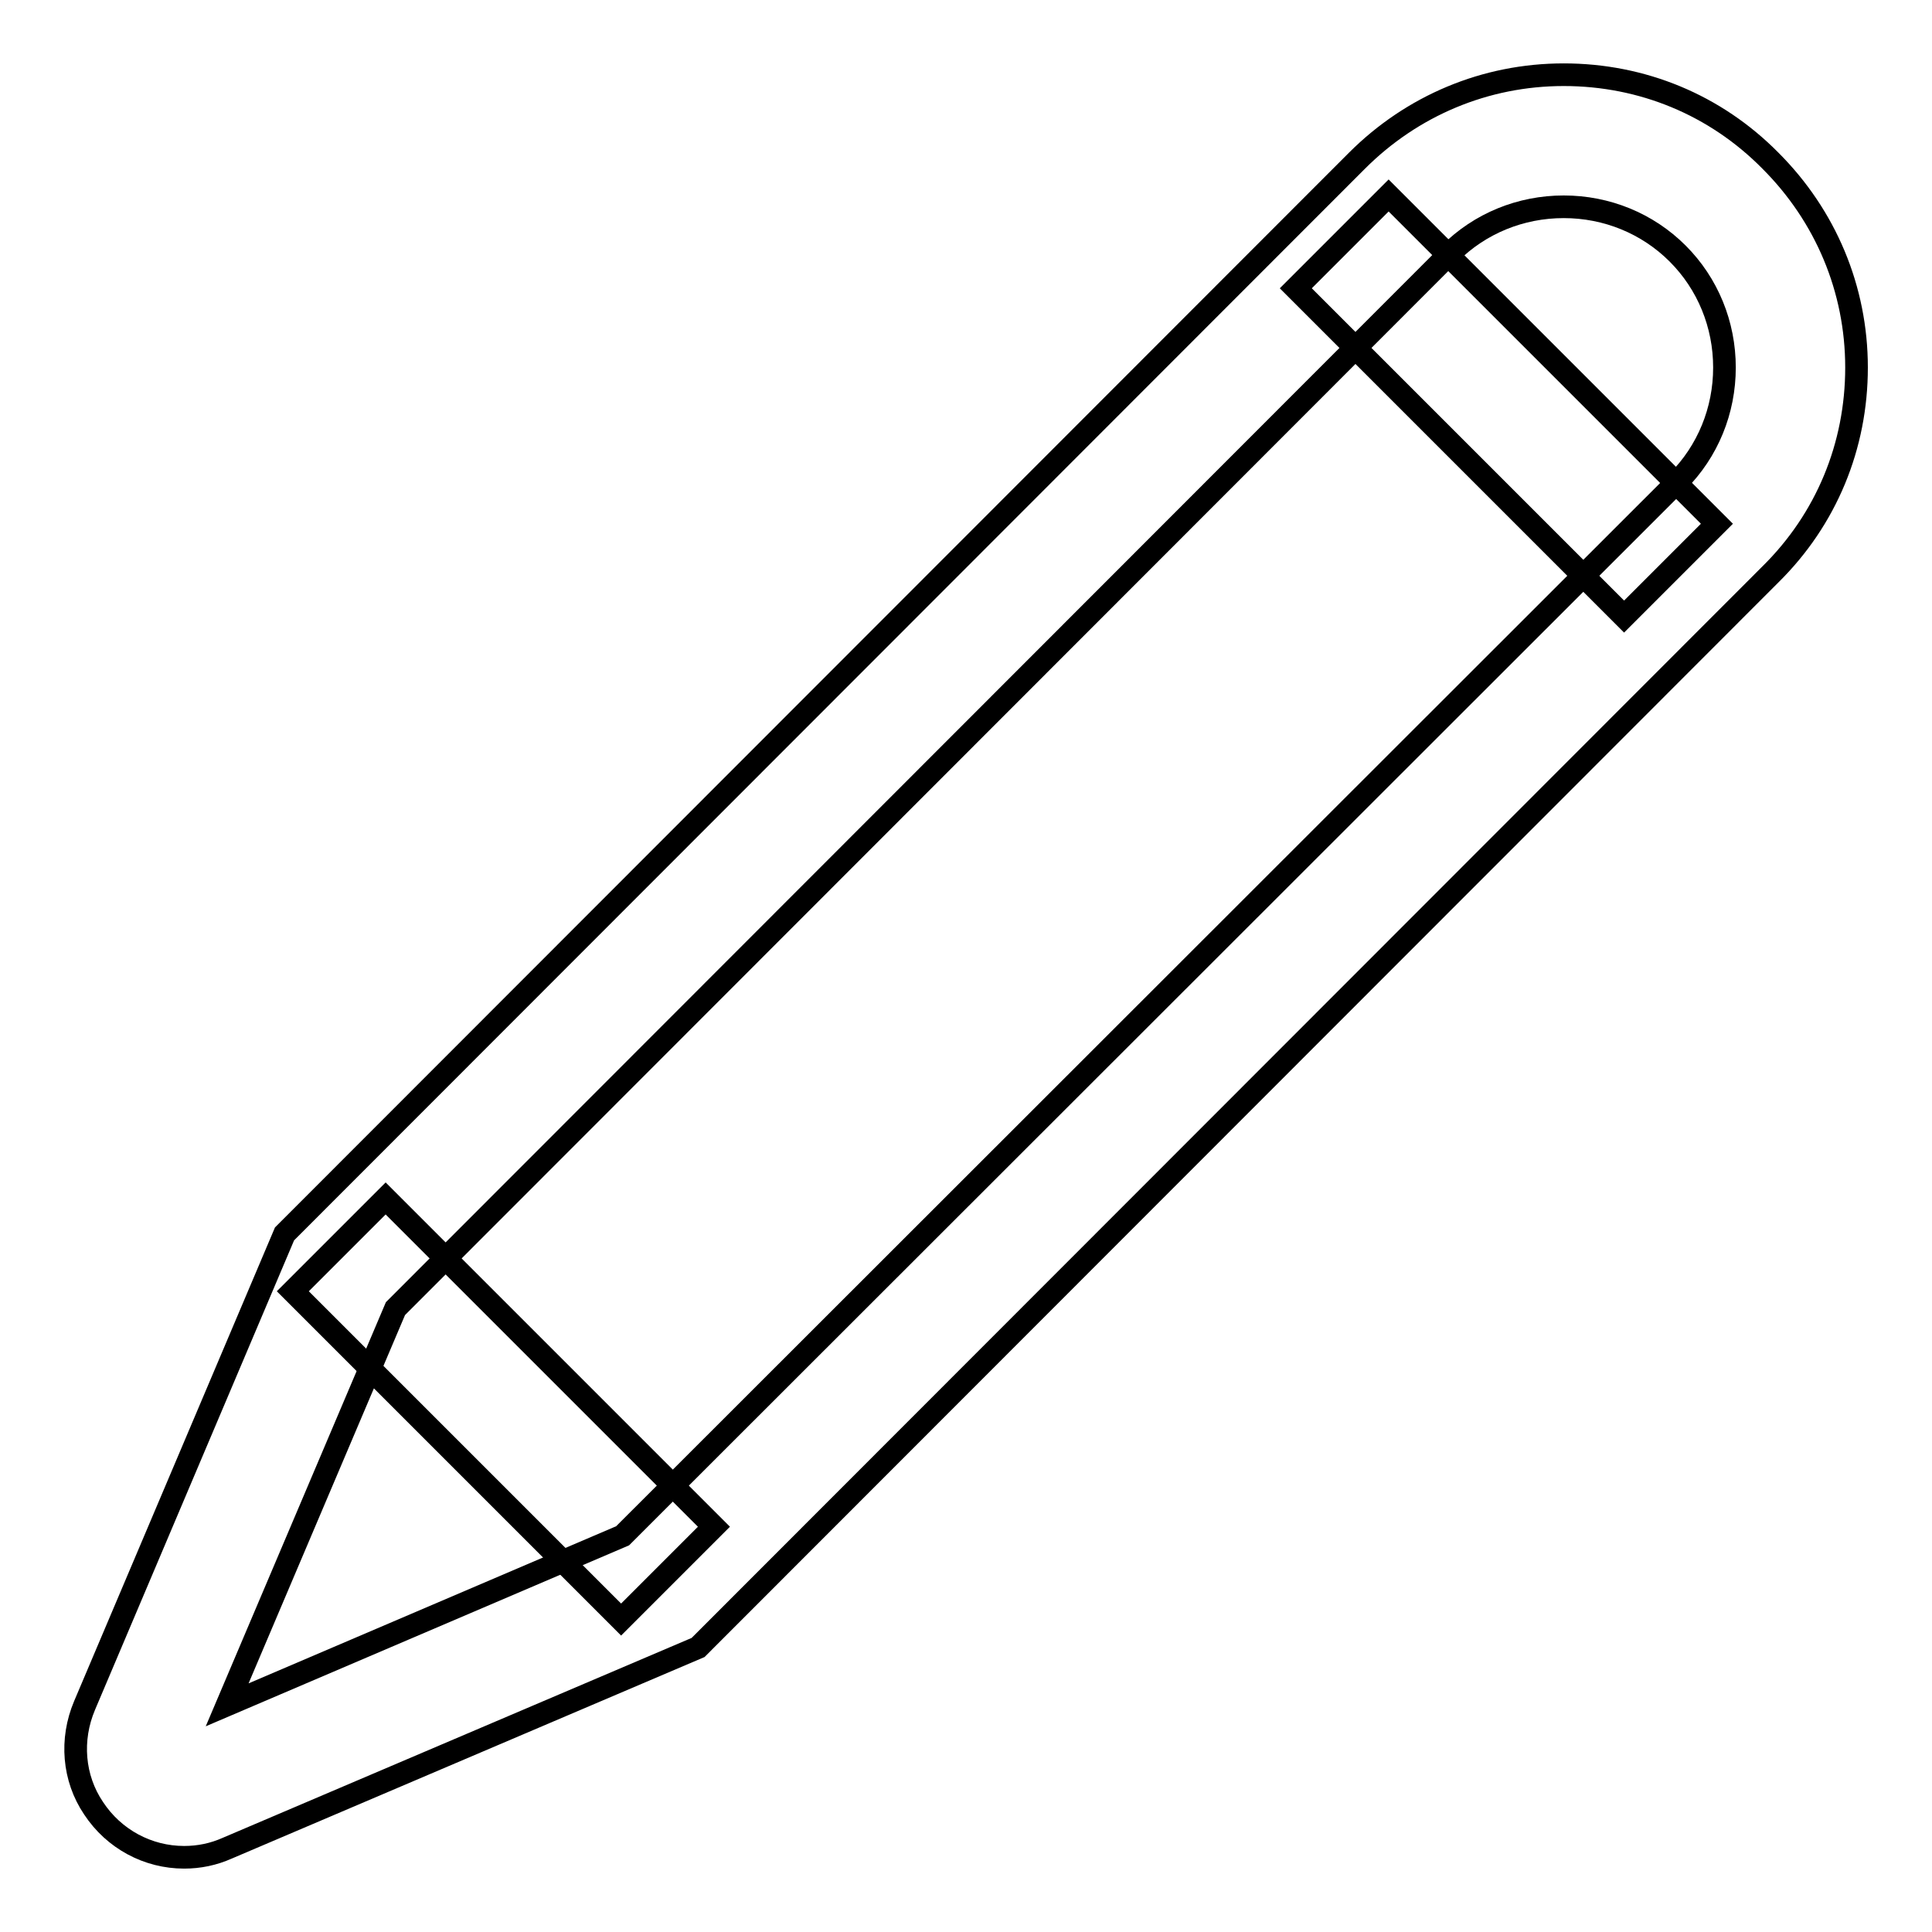 <?xml version="1.0" encoding="utf-8"?>
<!-- Svg Vector Icons : http://www.onlinewebfonts.com/icon -->
<!DOCTYPE svg PUBLIC "-//W3C//DTD SVG 1.1//EN" "http://www.w3.org/Graphics/SVG/1.1/DTD/svg11.dtd">
<svg version="1.1" xmlns="http://www.w3.org/2000/svg" xmlns:xlink="http://www.w3.org/1999/xlink" x="0px" y="0px" viewBox="0 0 256 256" enable-background="new 0 0 256 256" xml:space="preserve">
<g><g><path stroke-width="3" fill-opacity="0" stroke="#000000"  d="M24.4,246.1c-4.8,0-9.3-2.4-12-6.5c-2.7-4-3.1-9.1-1.2-13.6l26.5-62.5L179.8,21.3c7.3-7.3,17-11.4,27.4-11.4c10.4,0,20.1,4,27.4,11.4c7.3,7.3,11.4,17,11.4,27.4c0,10.4-4,20.1-11.4,27.4L92.5,218.3l-62.4,26.6C28.3,245.7,26.4,246.1,24.4,246.1z M52.4,173.4l-22.3,52.5l52.4-22.4L222.3,63.8c4-4,6.2-9.4,6.2-15.1c0-5.7-2.2-11.1-6.2-15.1s-9.4-6.2-15.1-6.2c-5.7,0-11.1,2.2-15.1,6.2L52.4,173.4z"/><path stroke-width="3" fill-opacity="0" stroke="#000000"  d="M51.1,158.8l43.5,43.5l-12.3,12.3l-43.5-43.5L51.1,158.8L51.1,158.8z"/><path stroke-width="3" fill-opacity="0" stroke="#000000"  d="M184,25.9l43.5,43.5l-12.3,12.3l-43.5-43.5L184,25.9z"/></g></g>
</svg>
